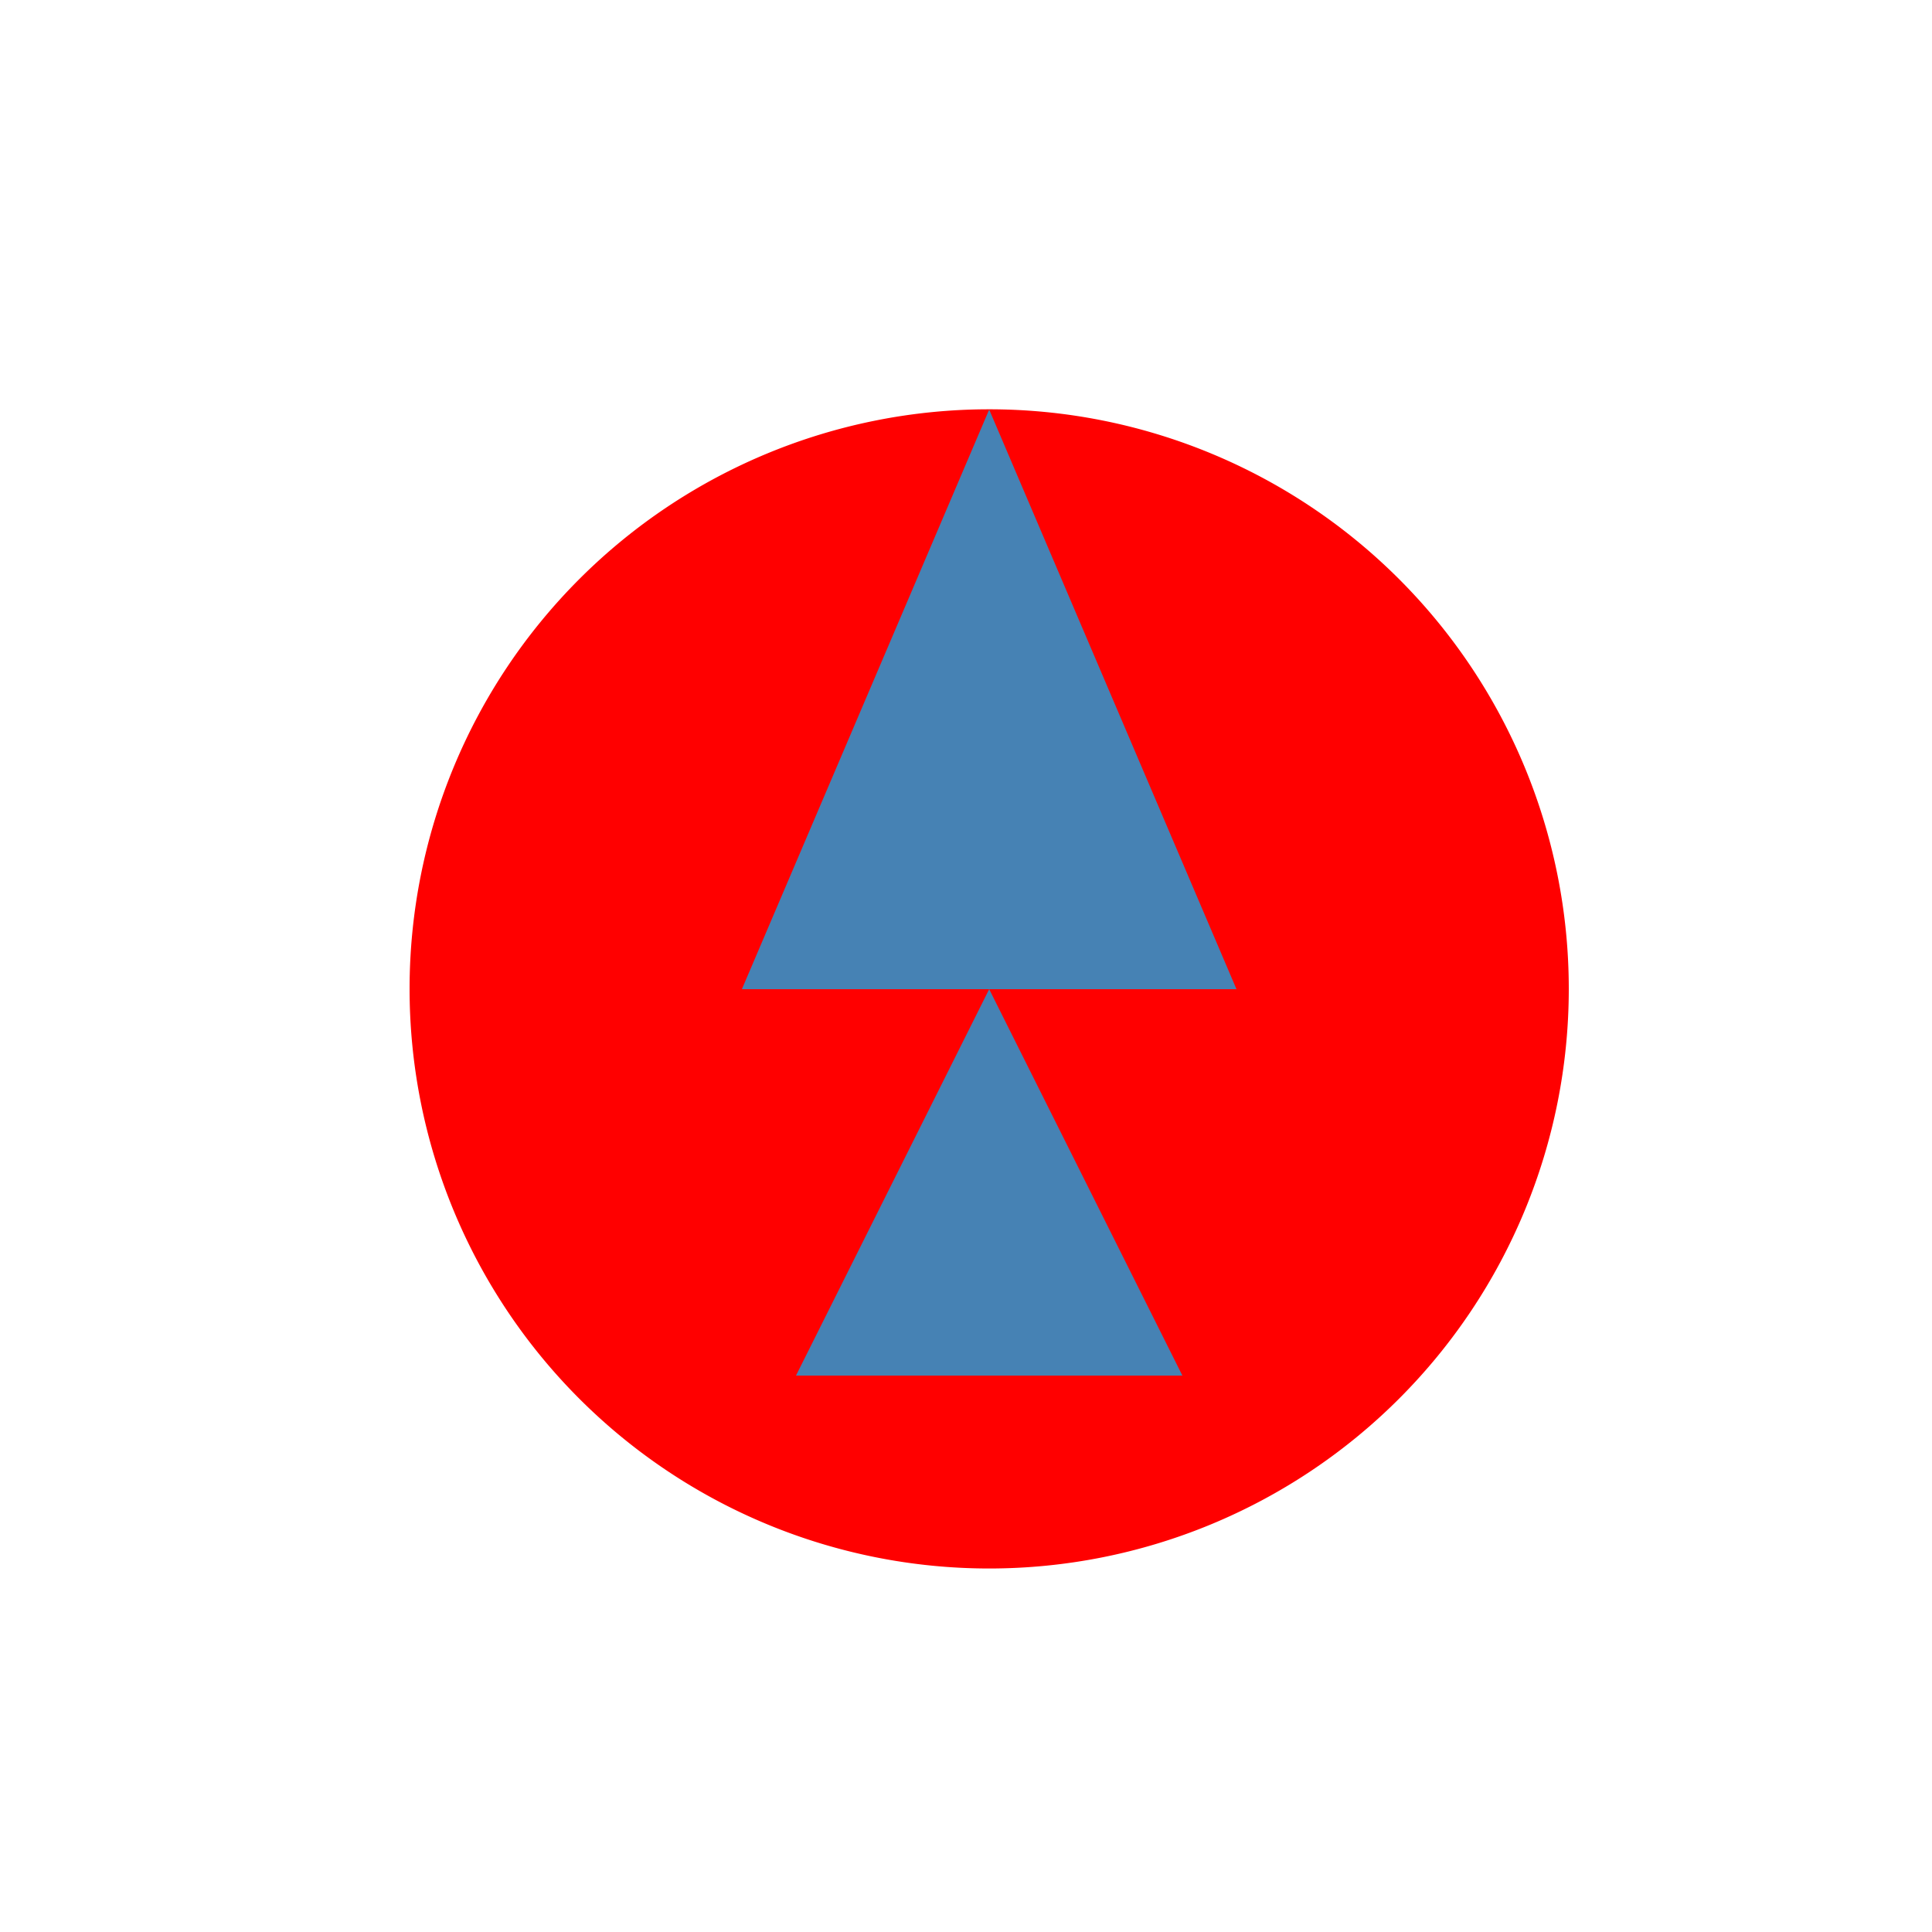 <!--

Generated by DrawGPT.
Free, open source, AI generated images in SVG, PNG, and HTML Canvas format.
https://drawgpt.ai

Created: 2024-02-03T20:04:34.483Z
Link: https://drawgpt.ai/prompt/160366/

-->
<svg xmlns="http://www.w3.org/2000/svg" xmlns:xlink="http://www.w3.org/1999/xlink" width="500" height="500"><defs/><g><path fill="#FF0000" stroke="none" paint-order="stroke fill markers" d=" M 406 256 A 150 150 0 1 1 406 255.85"/><path fill="#4682B4" stroke="none" paint-order="stroke fill markers" d=" M 256 106 L 192 256 L 320 256"/><path fill="#4682B4" stroke="none" paint-order="stroke fill markers" d=" M 256 156 L 220 256 L 292 256"/><path fill="#4682B4" stroke="none" paint-order="stroke fill markers" d=" M 256 206 L 250 256 L 262 256"/><path fill="#4682B4" stroke="none" paint-order="stroke fill markers" d=" M 256 256 L 256 356 L 206 356"/><path fill="#4682B4" stroke="none" paint-order="stroke fill markers" d=" M 256 256 L 256 356 L 306 356"/></g></svg>